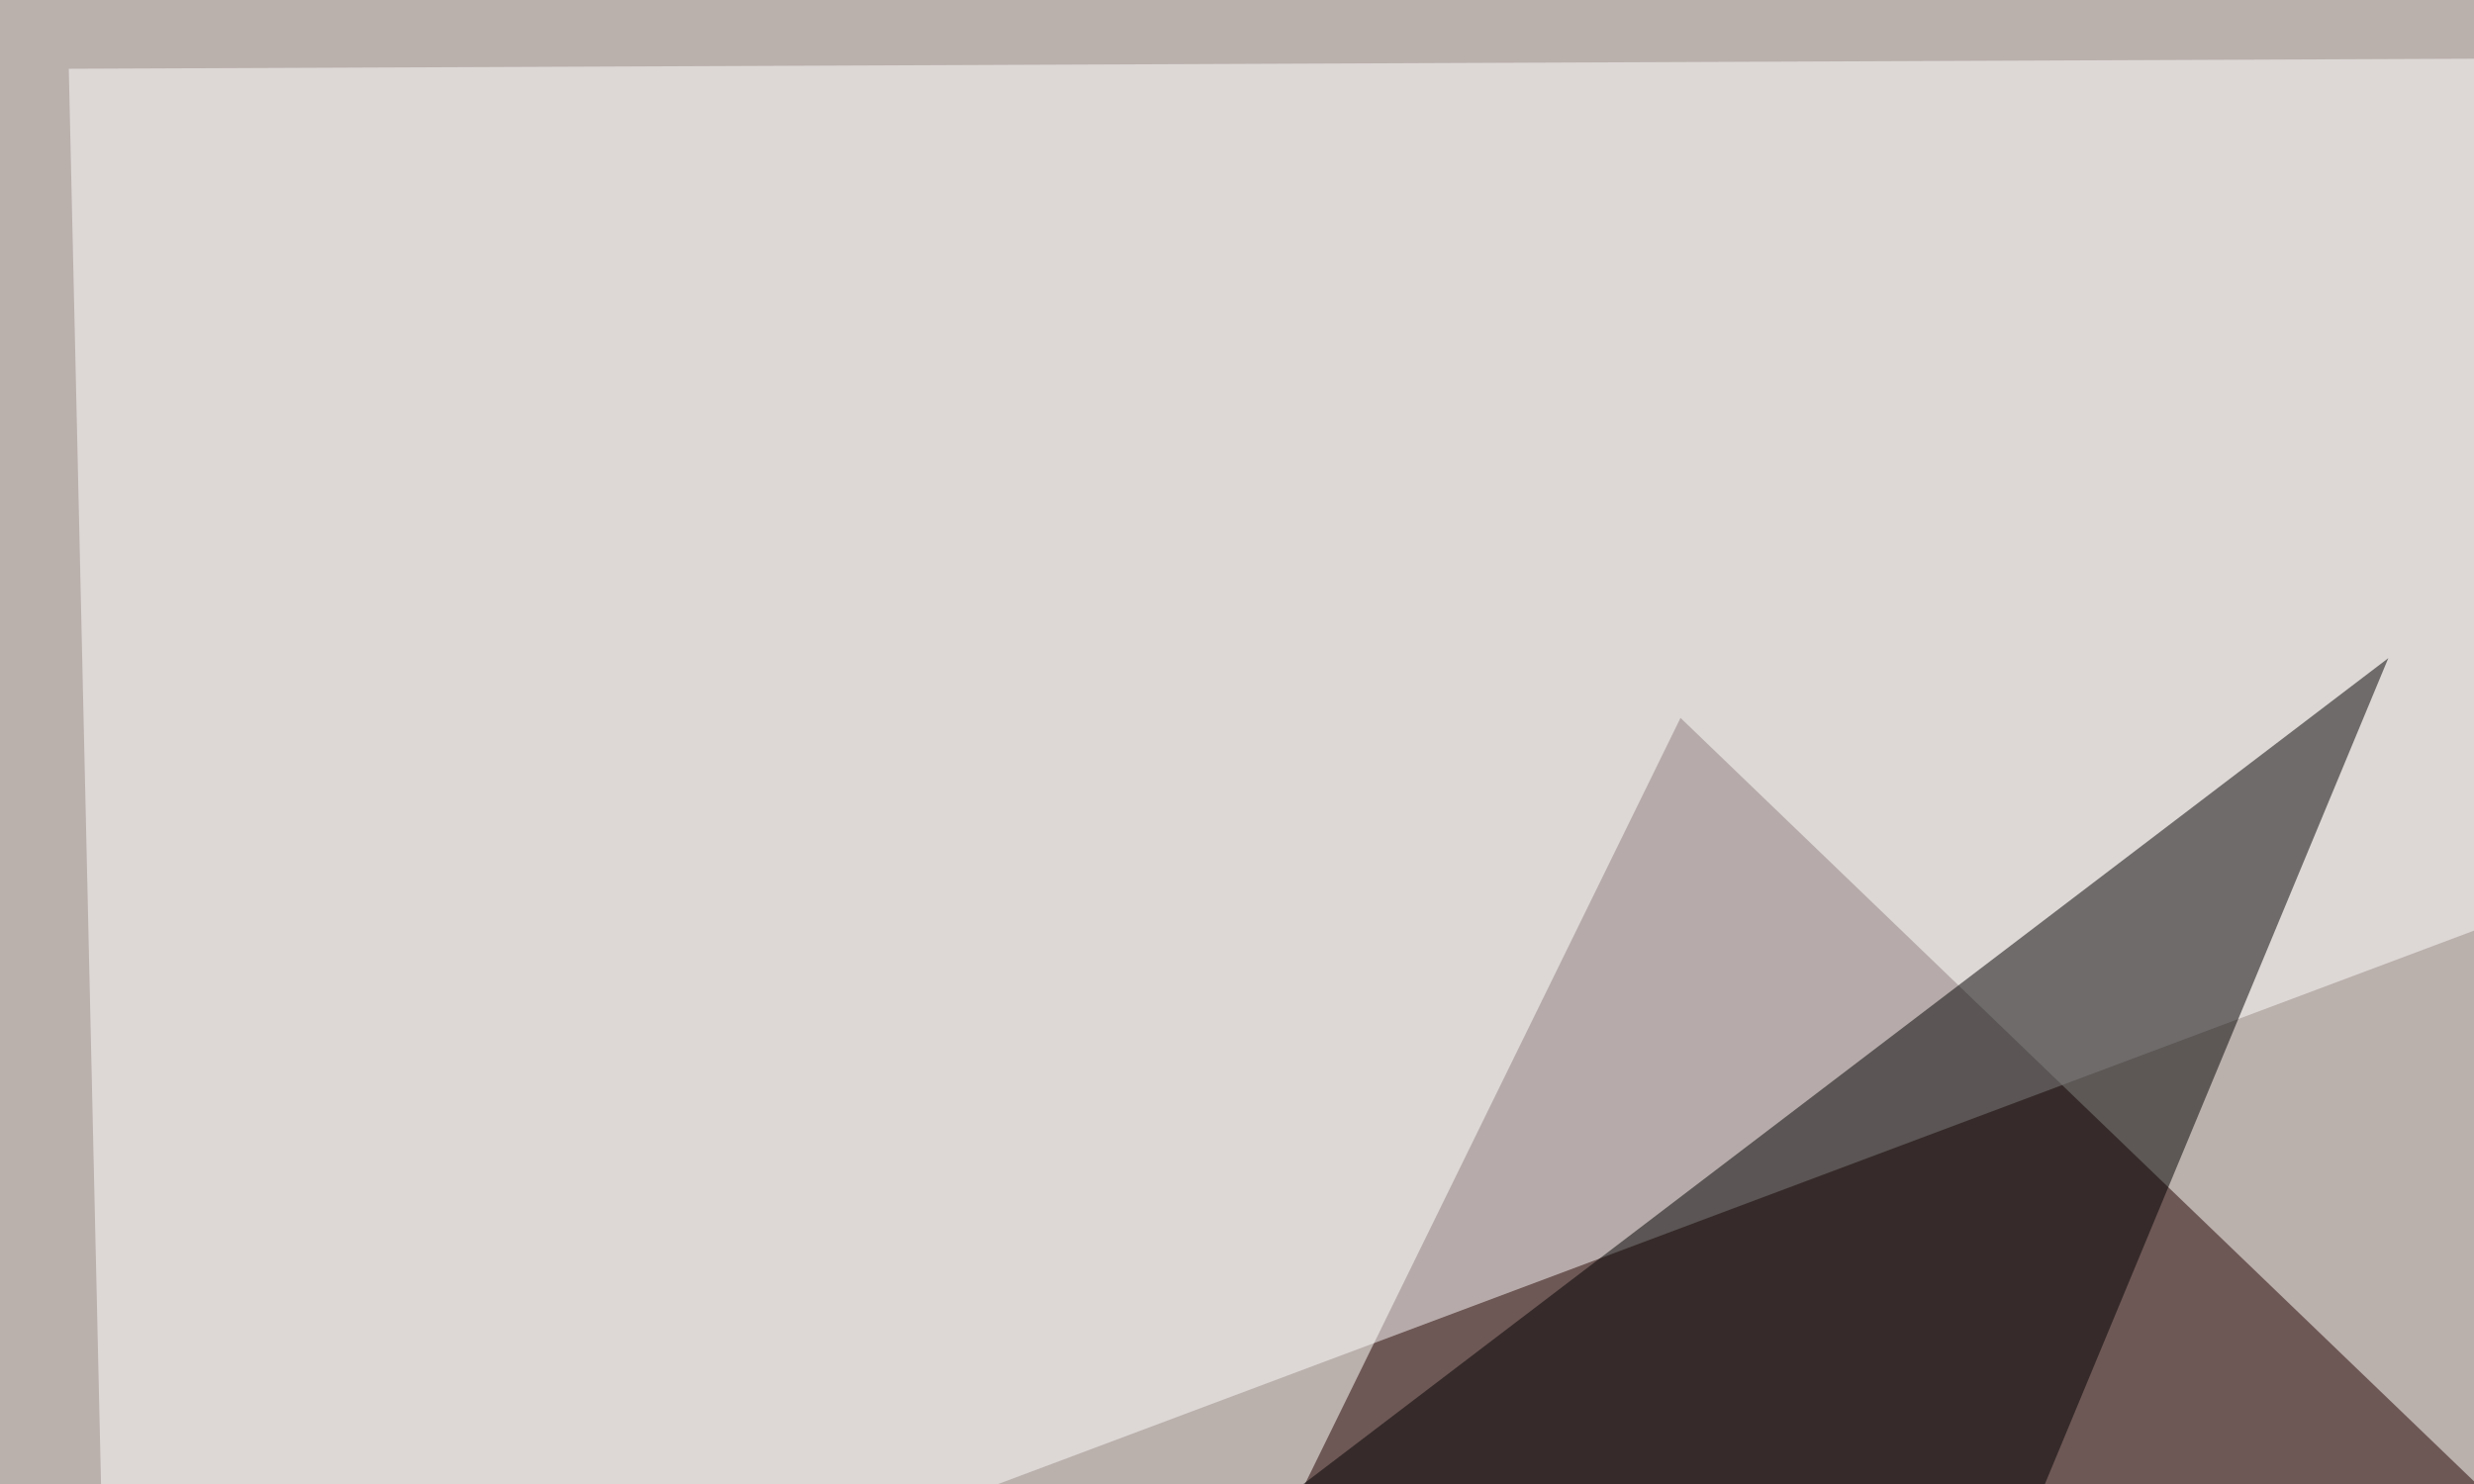<svg xmlns="http://www.w3.org/2000/svg" width="410" height="246" ><filter id="a"><feGaussianBlur stdDeviation="55"/></filter><rect width="100%" height="100%" fill="#bab0ac"/><g filter="url(#a)"><g fill-opacity=".5"><path fill="#200" d="M278.5 119l348.6 335.5L37.5 610.8z"/><path fill="#fff" d="M18 301.3L799.7 8.1 11.4 11.4z"/><path fill="#fff" d="M477.3 11.4l254 804.7 13.1-798.2z"/><path d="M138.5 728.1l257.3-619-286.7 218.3z"/></g></g></svg>